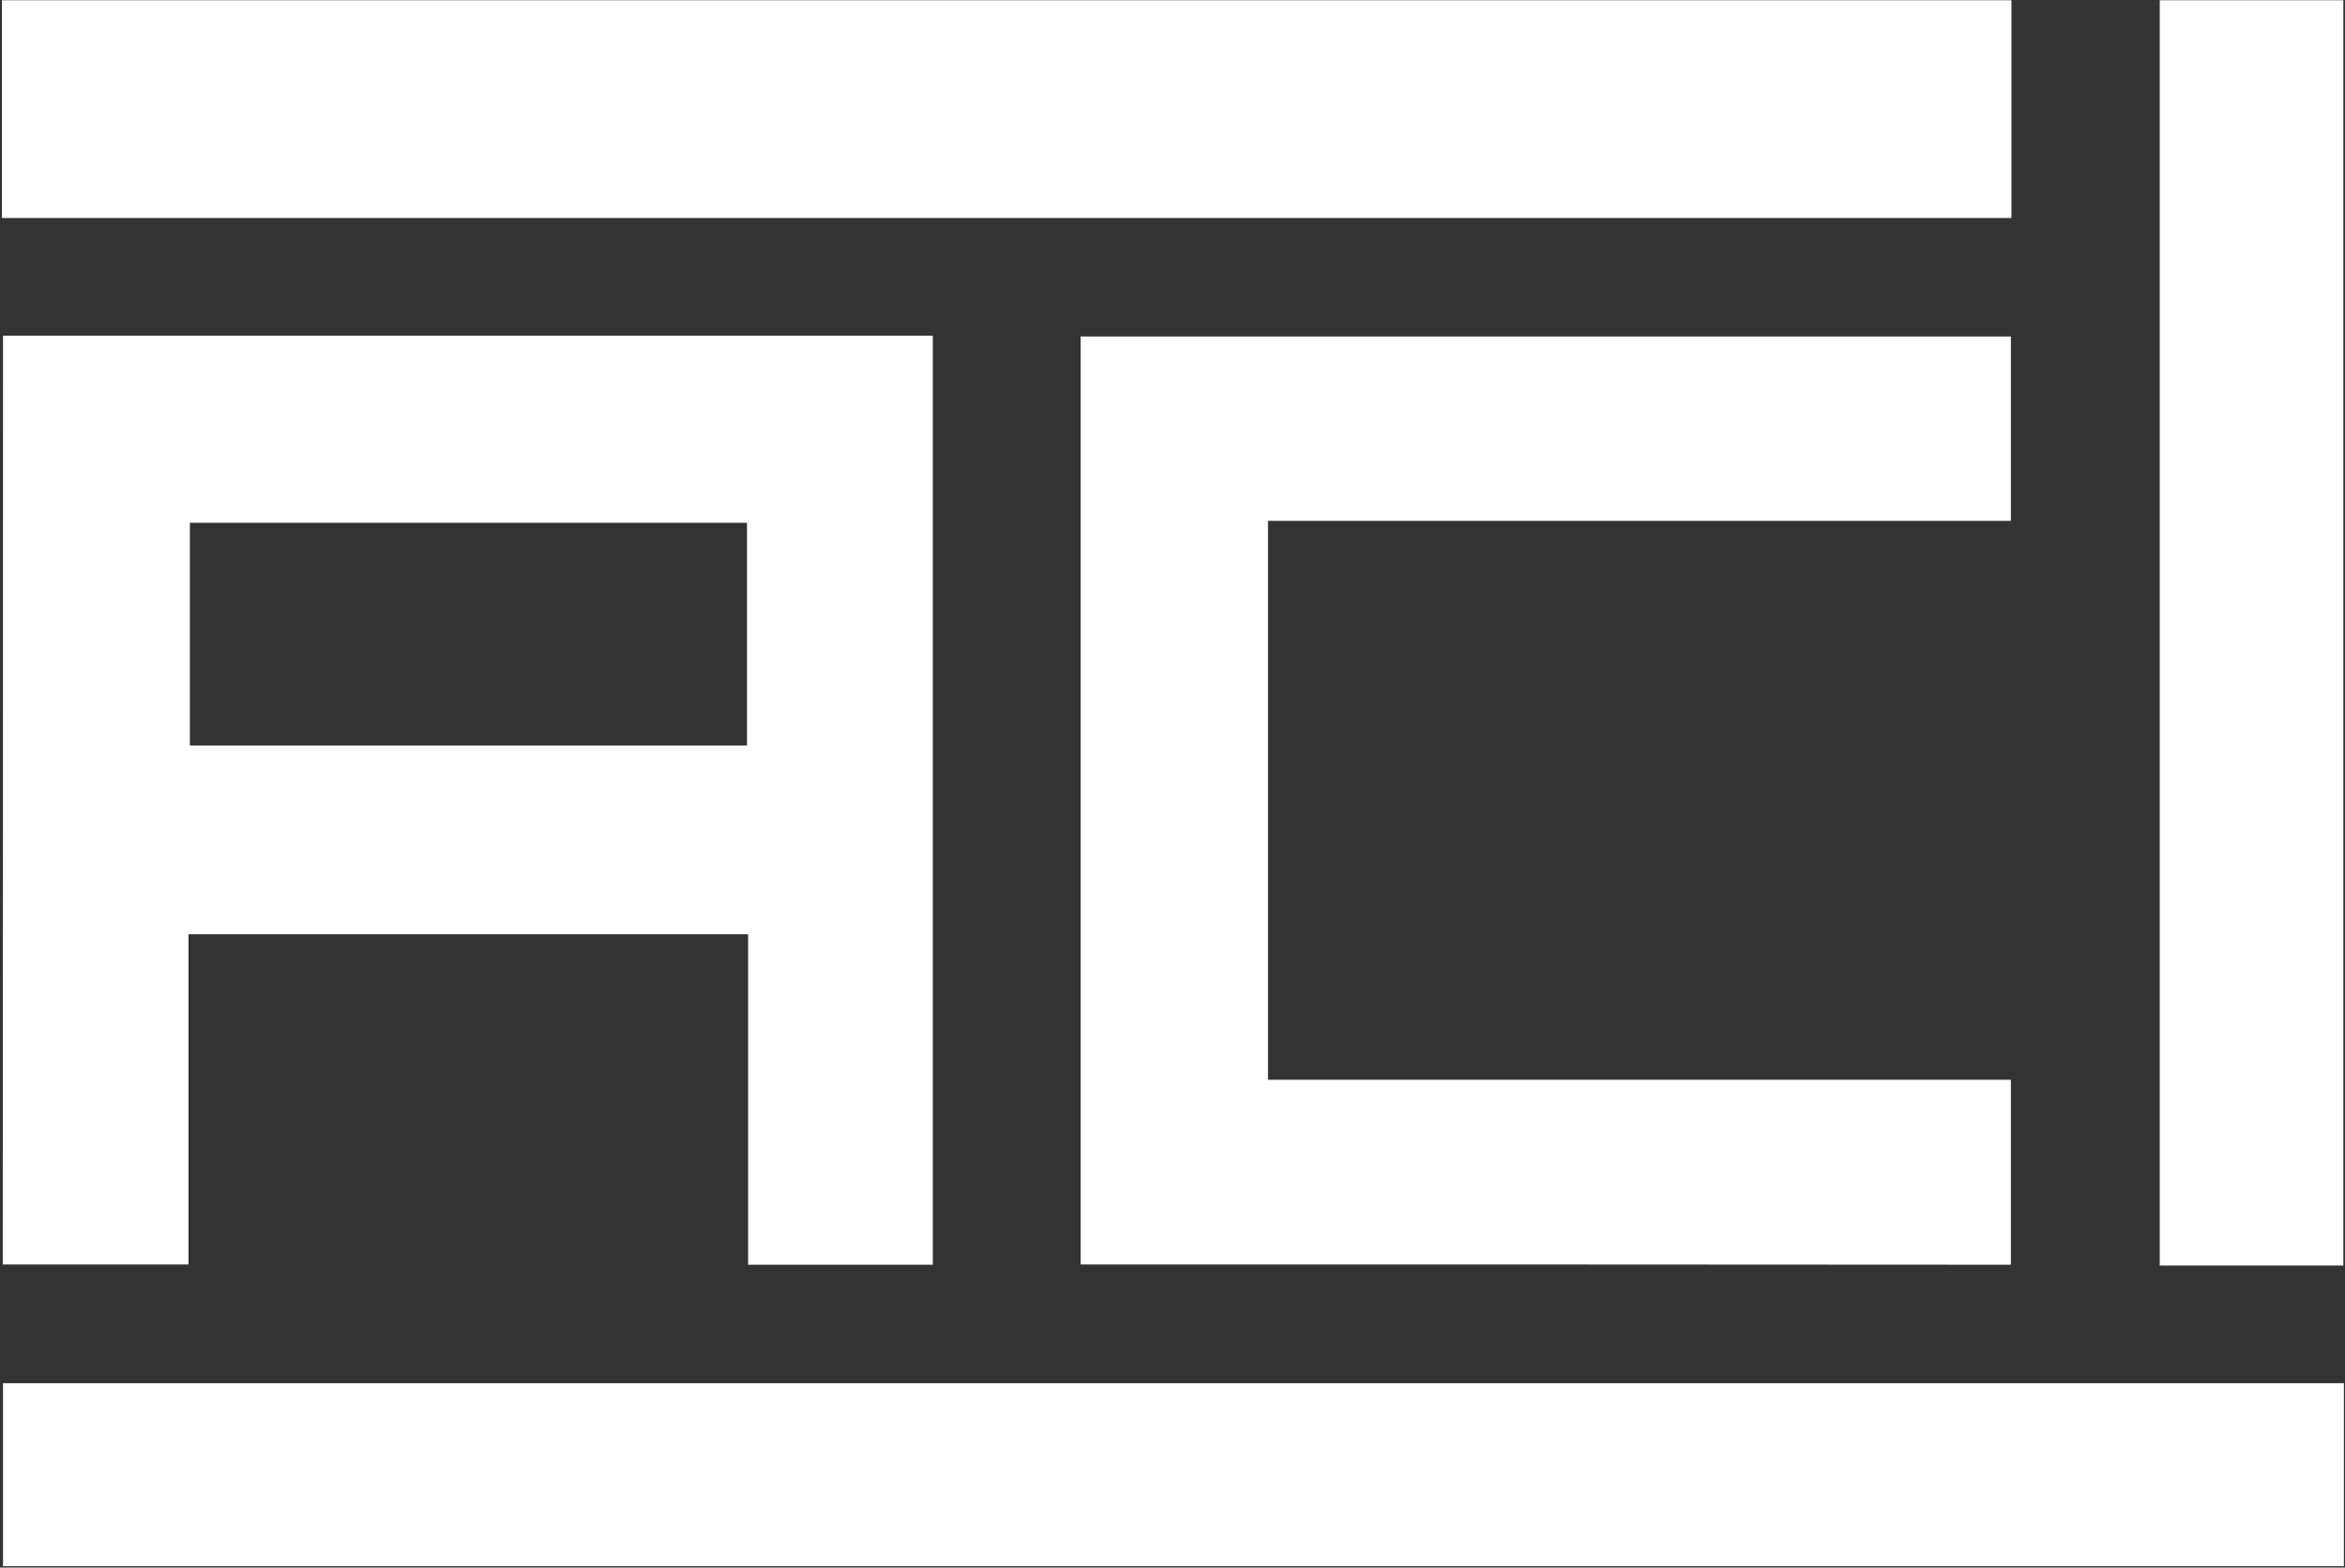 <svg width="857" height="573" viewBox="0 0 857 573" fill="none" xmlns="http://www.w3.org/2000/svg">
<rect x="0" y="0" width="857" height="573" fill="#333333" stroke="none"/>
<path d="M1.1 122.7C114.7 122.7 227.5 122.7 340.9 122.7C340.9 235.9 340.9 348.9 340.9 462.3C318.6 462.3 296.5 462.3 273.4 462.3C273.4 422 273.4 382 273.4 341.5C204.9 341.5 137.4 341.5 68.9 341.5C68.9 381.6 68.9 421.6 68.9 462.2C45.9 462.2 23.7 462.2 1 462.2C1.1 349.4 1.1 236.4 1.1 122.7ZM273 191.1C204.5 191.1 136.9 191.1 69.4 191.1C69.4 218.6 69.4 245.6 69.4 272.5C137.6 272.5 205.2 272.5 273 272.5C273 245.2 273 218.3 273 191.1Z" fill="white"/>
<path d="M394.9 462.2C394.9 348.8 394.9 236.2 394.9 123C508.2 123 621.2 123 734.9 123C734.9 145.2 734.9 167.5 734.9 190.4C644.5 190.4 554.3 190.4 463.4 190.4C463.4 258.6 463.4 326.3 463.4 394.7C553.8 394.7 644 394.7 734.9 394.7C734.9 417.5 734.9 439.6 734.9 462.3C621.9 462.2 508.7 462.2 394.9 462.2Z" fill="white"/>
<path d="M0.7 79.7C0.7 52.9 0.7 26.8 0.7 0.1C245.5 0.1 490.1 0.1 735.1 0.1C735.1 26.5 735.1 52.8 735.1 79.7C490.5 79.7 245.9 79.7 0.7 79.7Z" fill="white"/>
<path d="M856.6 505.6C856.6 528.2 856.6 550.2 856.6 572.5C571.4 572.5 286.6 572.5 1.1 572.5C1.1 550.5 1.1 528.3 1.1 505.6C285.9 505.6 570.9 505.6 856.6 505.6Z" fill="white"/>
<path d="M856.4 462.6C833.9 462.6 811.9 462.6 789.3 462.6C789.3 308.4 789.3 154.5 789.3 0.1C811.5 0.1 833.7 0.1 856.4 0.1C856.4 153.9 856.4 307.8 856.4 462.6Z" fill="white"/>
</svg>
